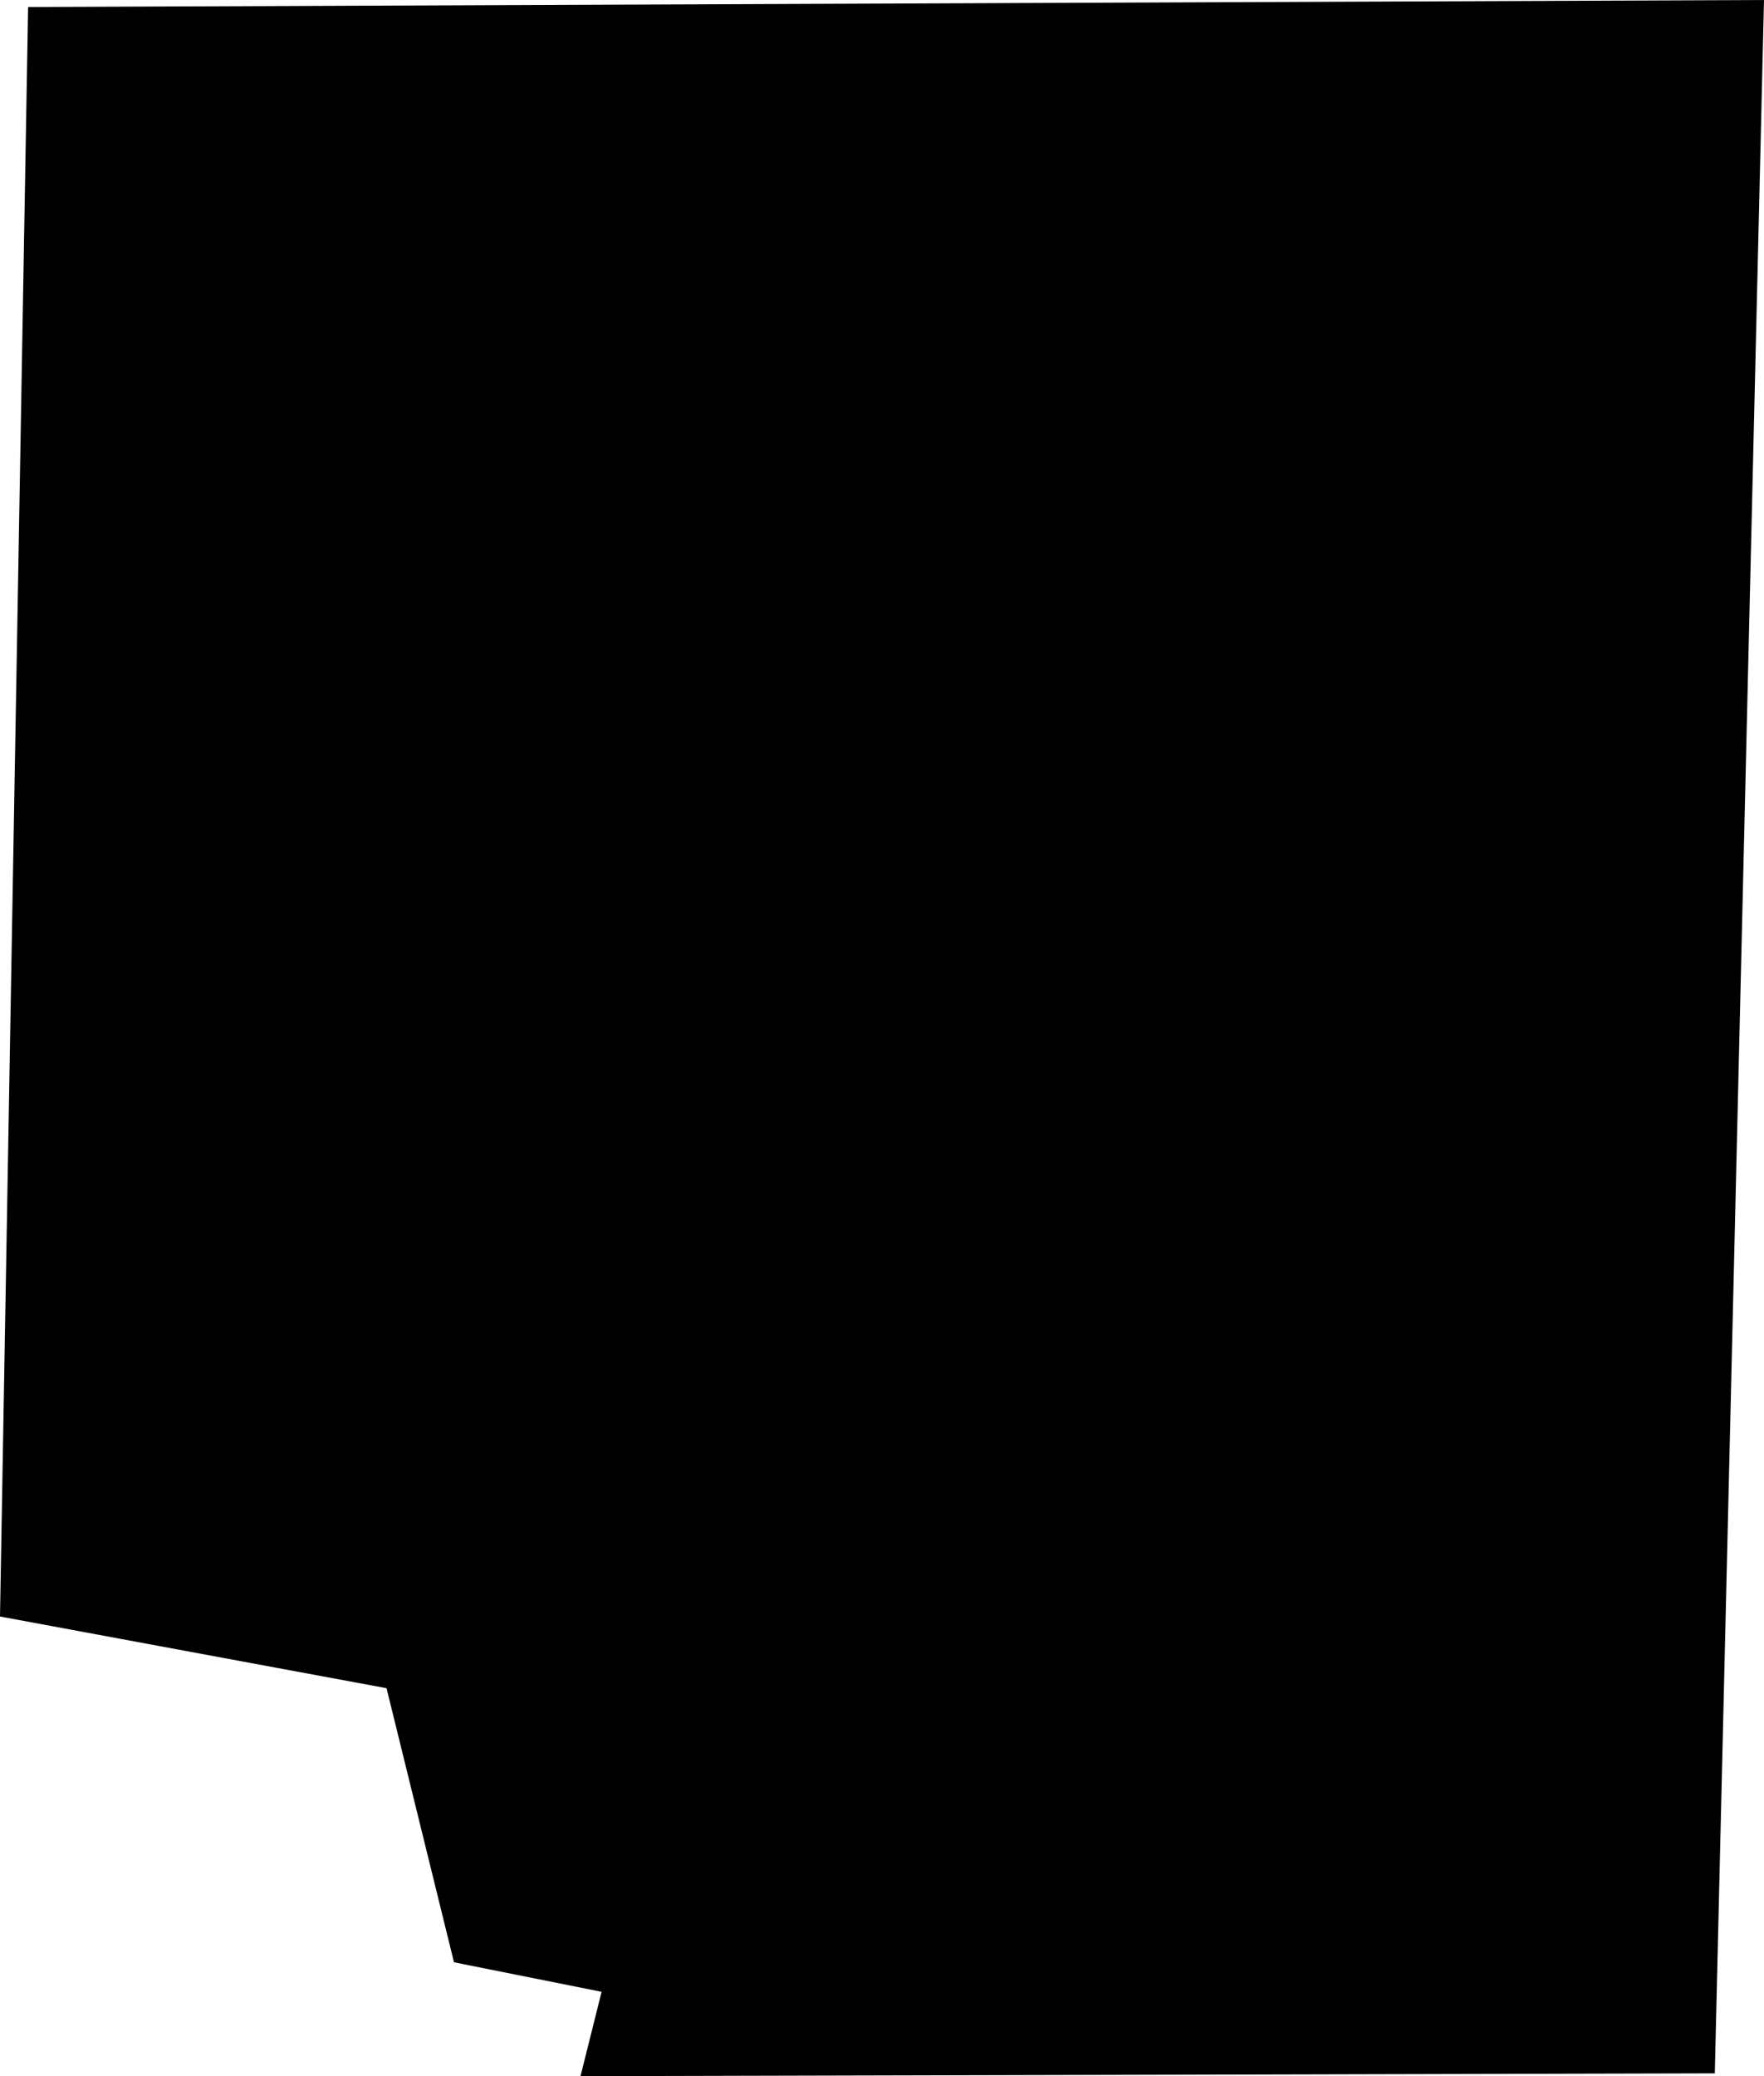 <?xml version="1.0" encoding="UTF-8" standalone="no"?>
<svg xmlns:xlink="http://www.w3.org/1999/xlink" height="73.85px" width="62.75px" xmlns="http://www.w3.org/2000/svg">
  <g transform="matrix(1.0, 0.0, 0.0, 1.0, 50.4, 48.3)">
    <path d="M12.35 -48.3 L10.6 25.45 -29.75 25.55 -29.0 22.55 -34.25 21.5 -36.65 11.75 -50.4 9.2 -49.4 -48.05 12.35 -48.3" fill="#000000" fill-rule="evenodd" stroke="none"/>
  </g>
</svg>

